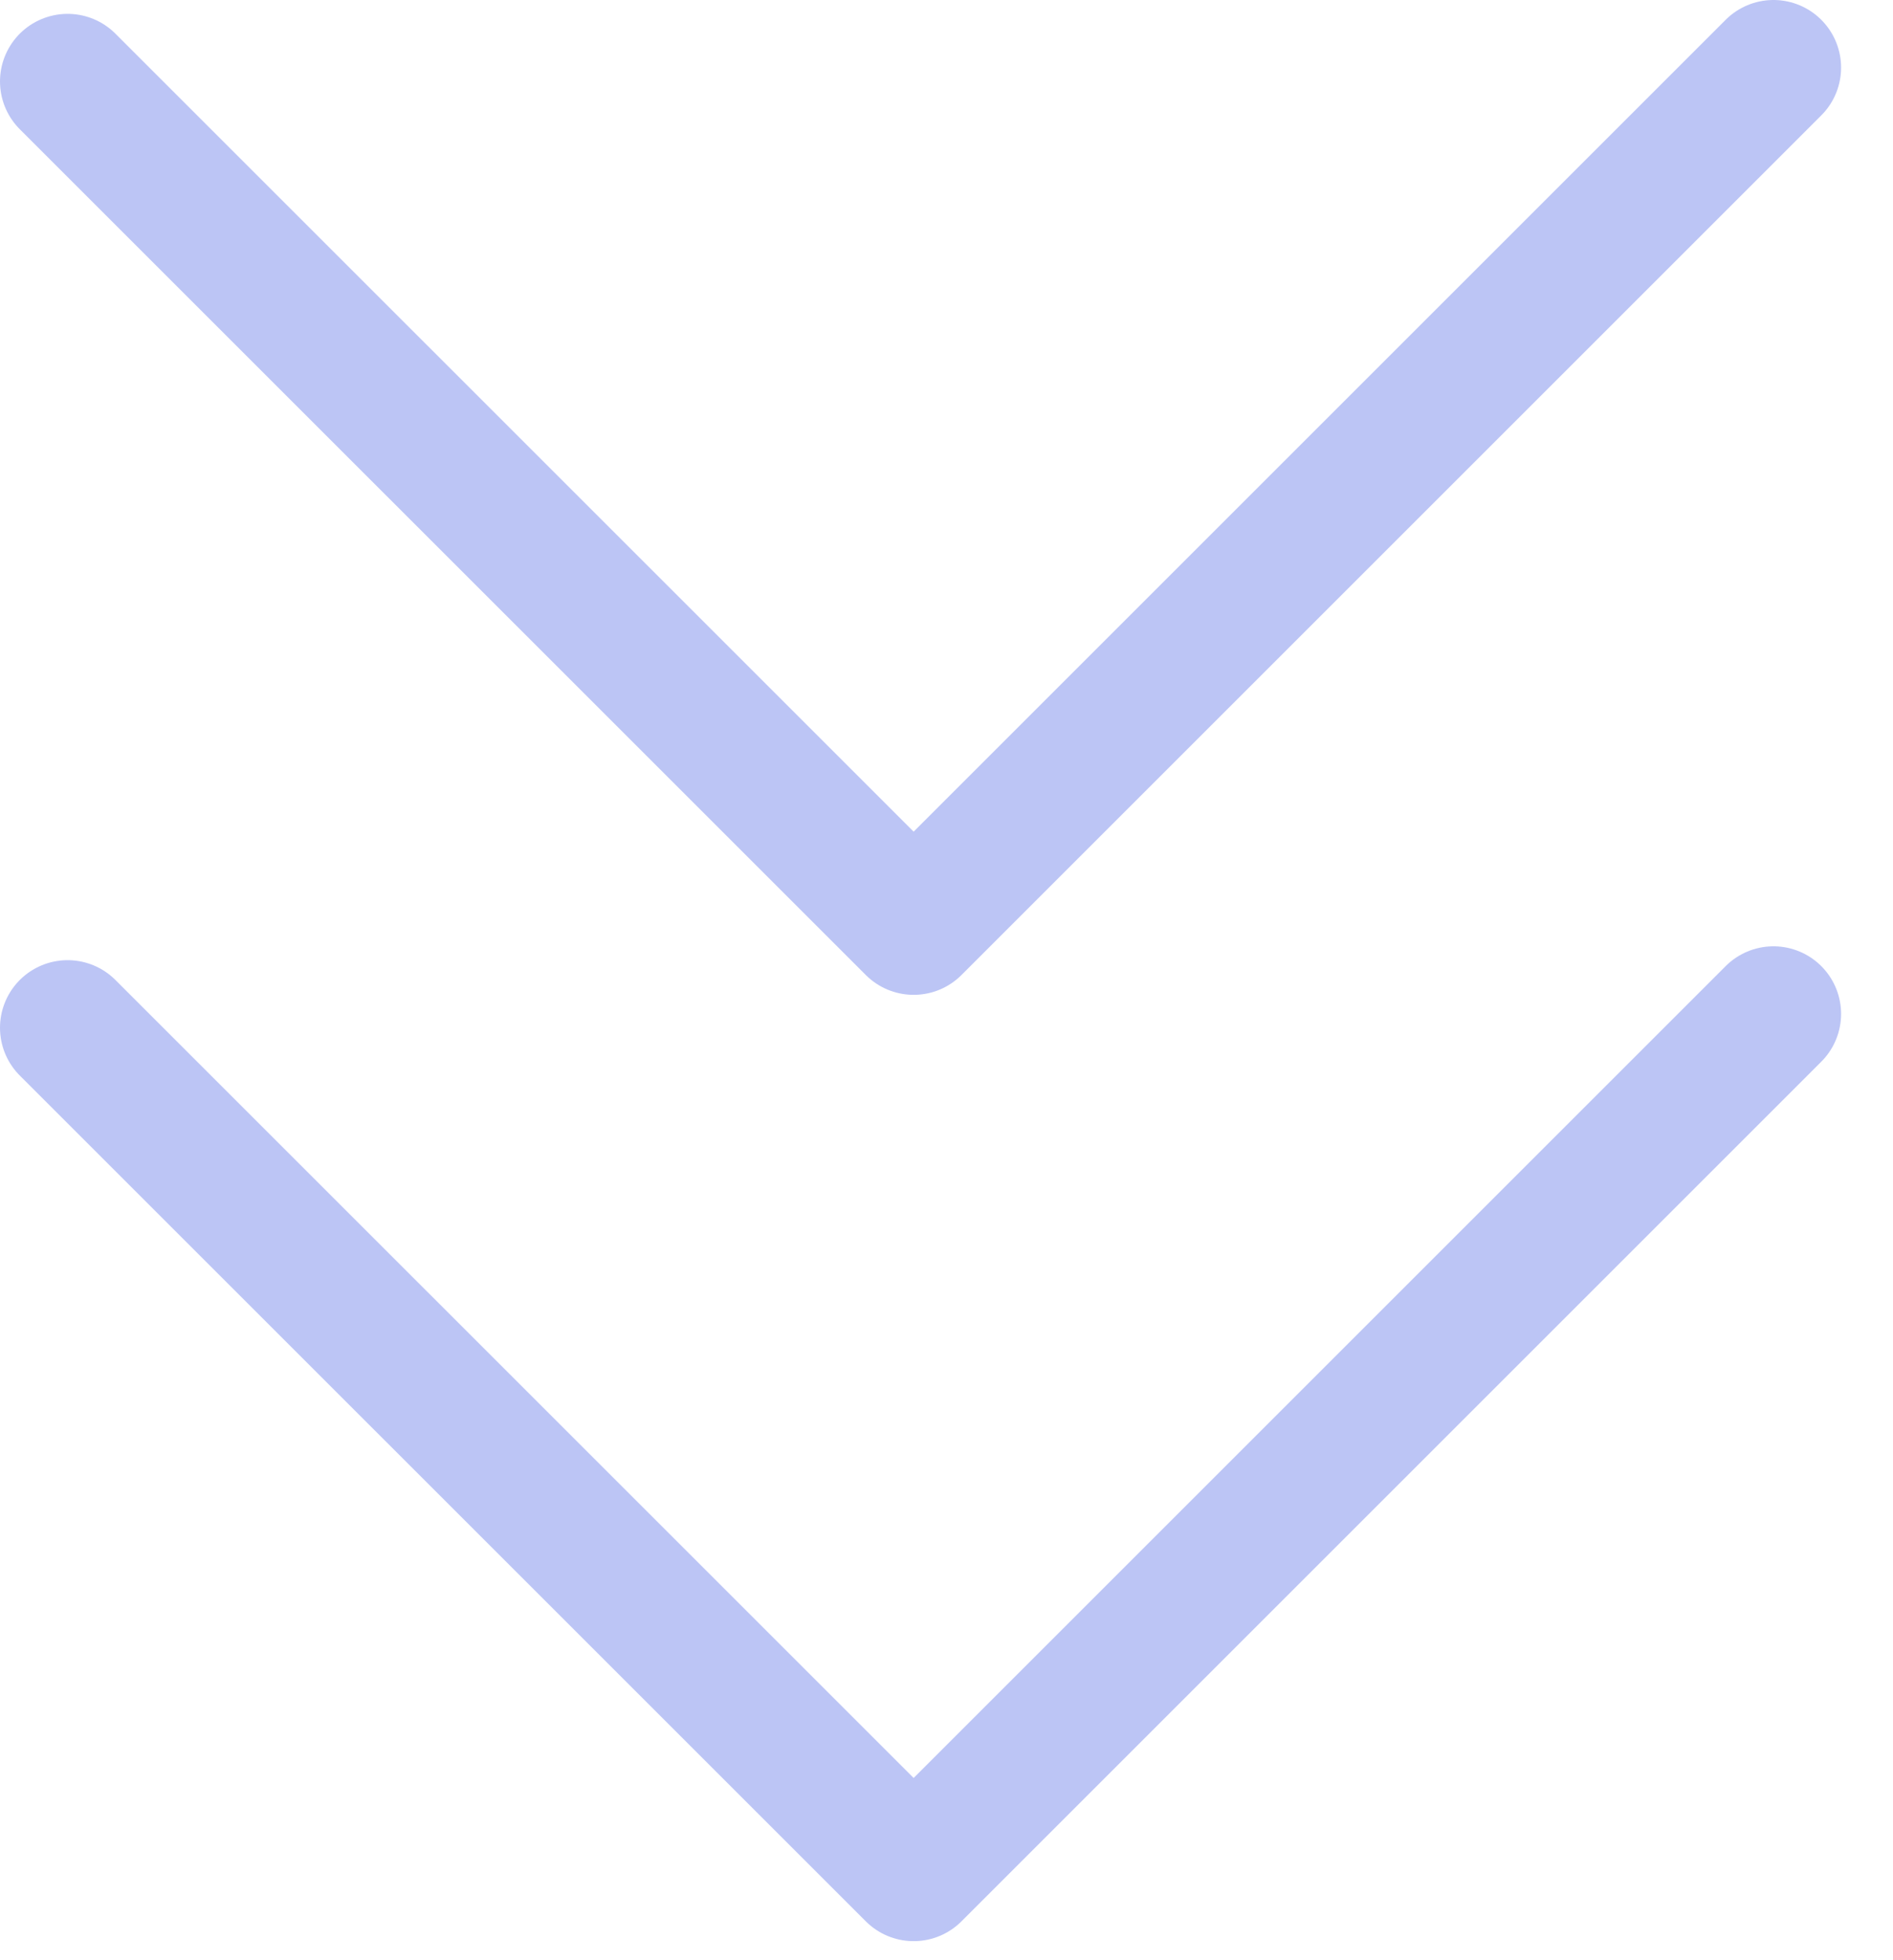 <?xml version="1.0" encoding="UTF-8"?>
<svg width="28px" height="29px" viewBox="0 0 28 29" version="1.1" xmlns="http://www.w3.org/2000/svg" xmlns:xlink="http://www.w3.org/1999/xlink">
    <!-- Generator: Sketch 51.3 (57544) - http://www.bohemiancoding.com/sketch -->
    <title>Group 48</title>
    <desc>Created with Sketch.</desc>
    <defs></defs>
    <g id="Page-1" stroke="none" stroke-width="1" fill="none" fill-rule="evenodd" stroke-linecap="round" stroke-linejoin="round">
        <g id="Artboard" transform="translate(-626, -1308)" fill-rule="nonzero" stroke="#BCC5F5" stroke-width="2">
            <g id="Group-49" transform="translate(341, 954)">
                <g id="Group-48" transform="translate(286, 355)">
                    <polyline id="Path-55" points="0 0.205 12.514 12.718 25.232 0"></polyline>
                    <polyline id="Path-55-Copy" points="0 14.205 12.514 26.718 25.232 14"></polyline>
                </g>
            </g>
        </g>
    </g>
</svg>